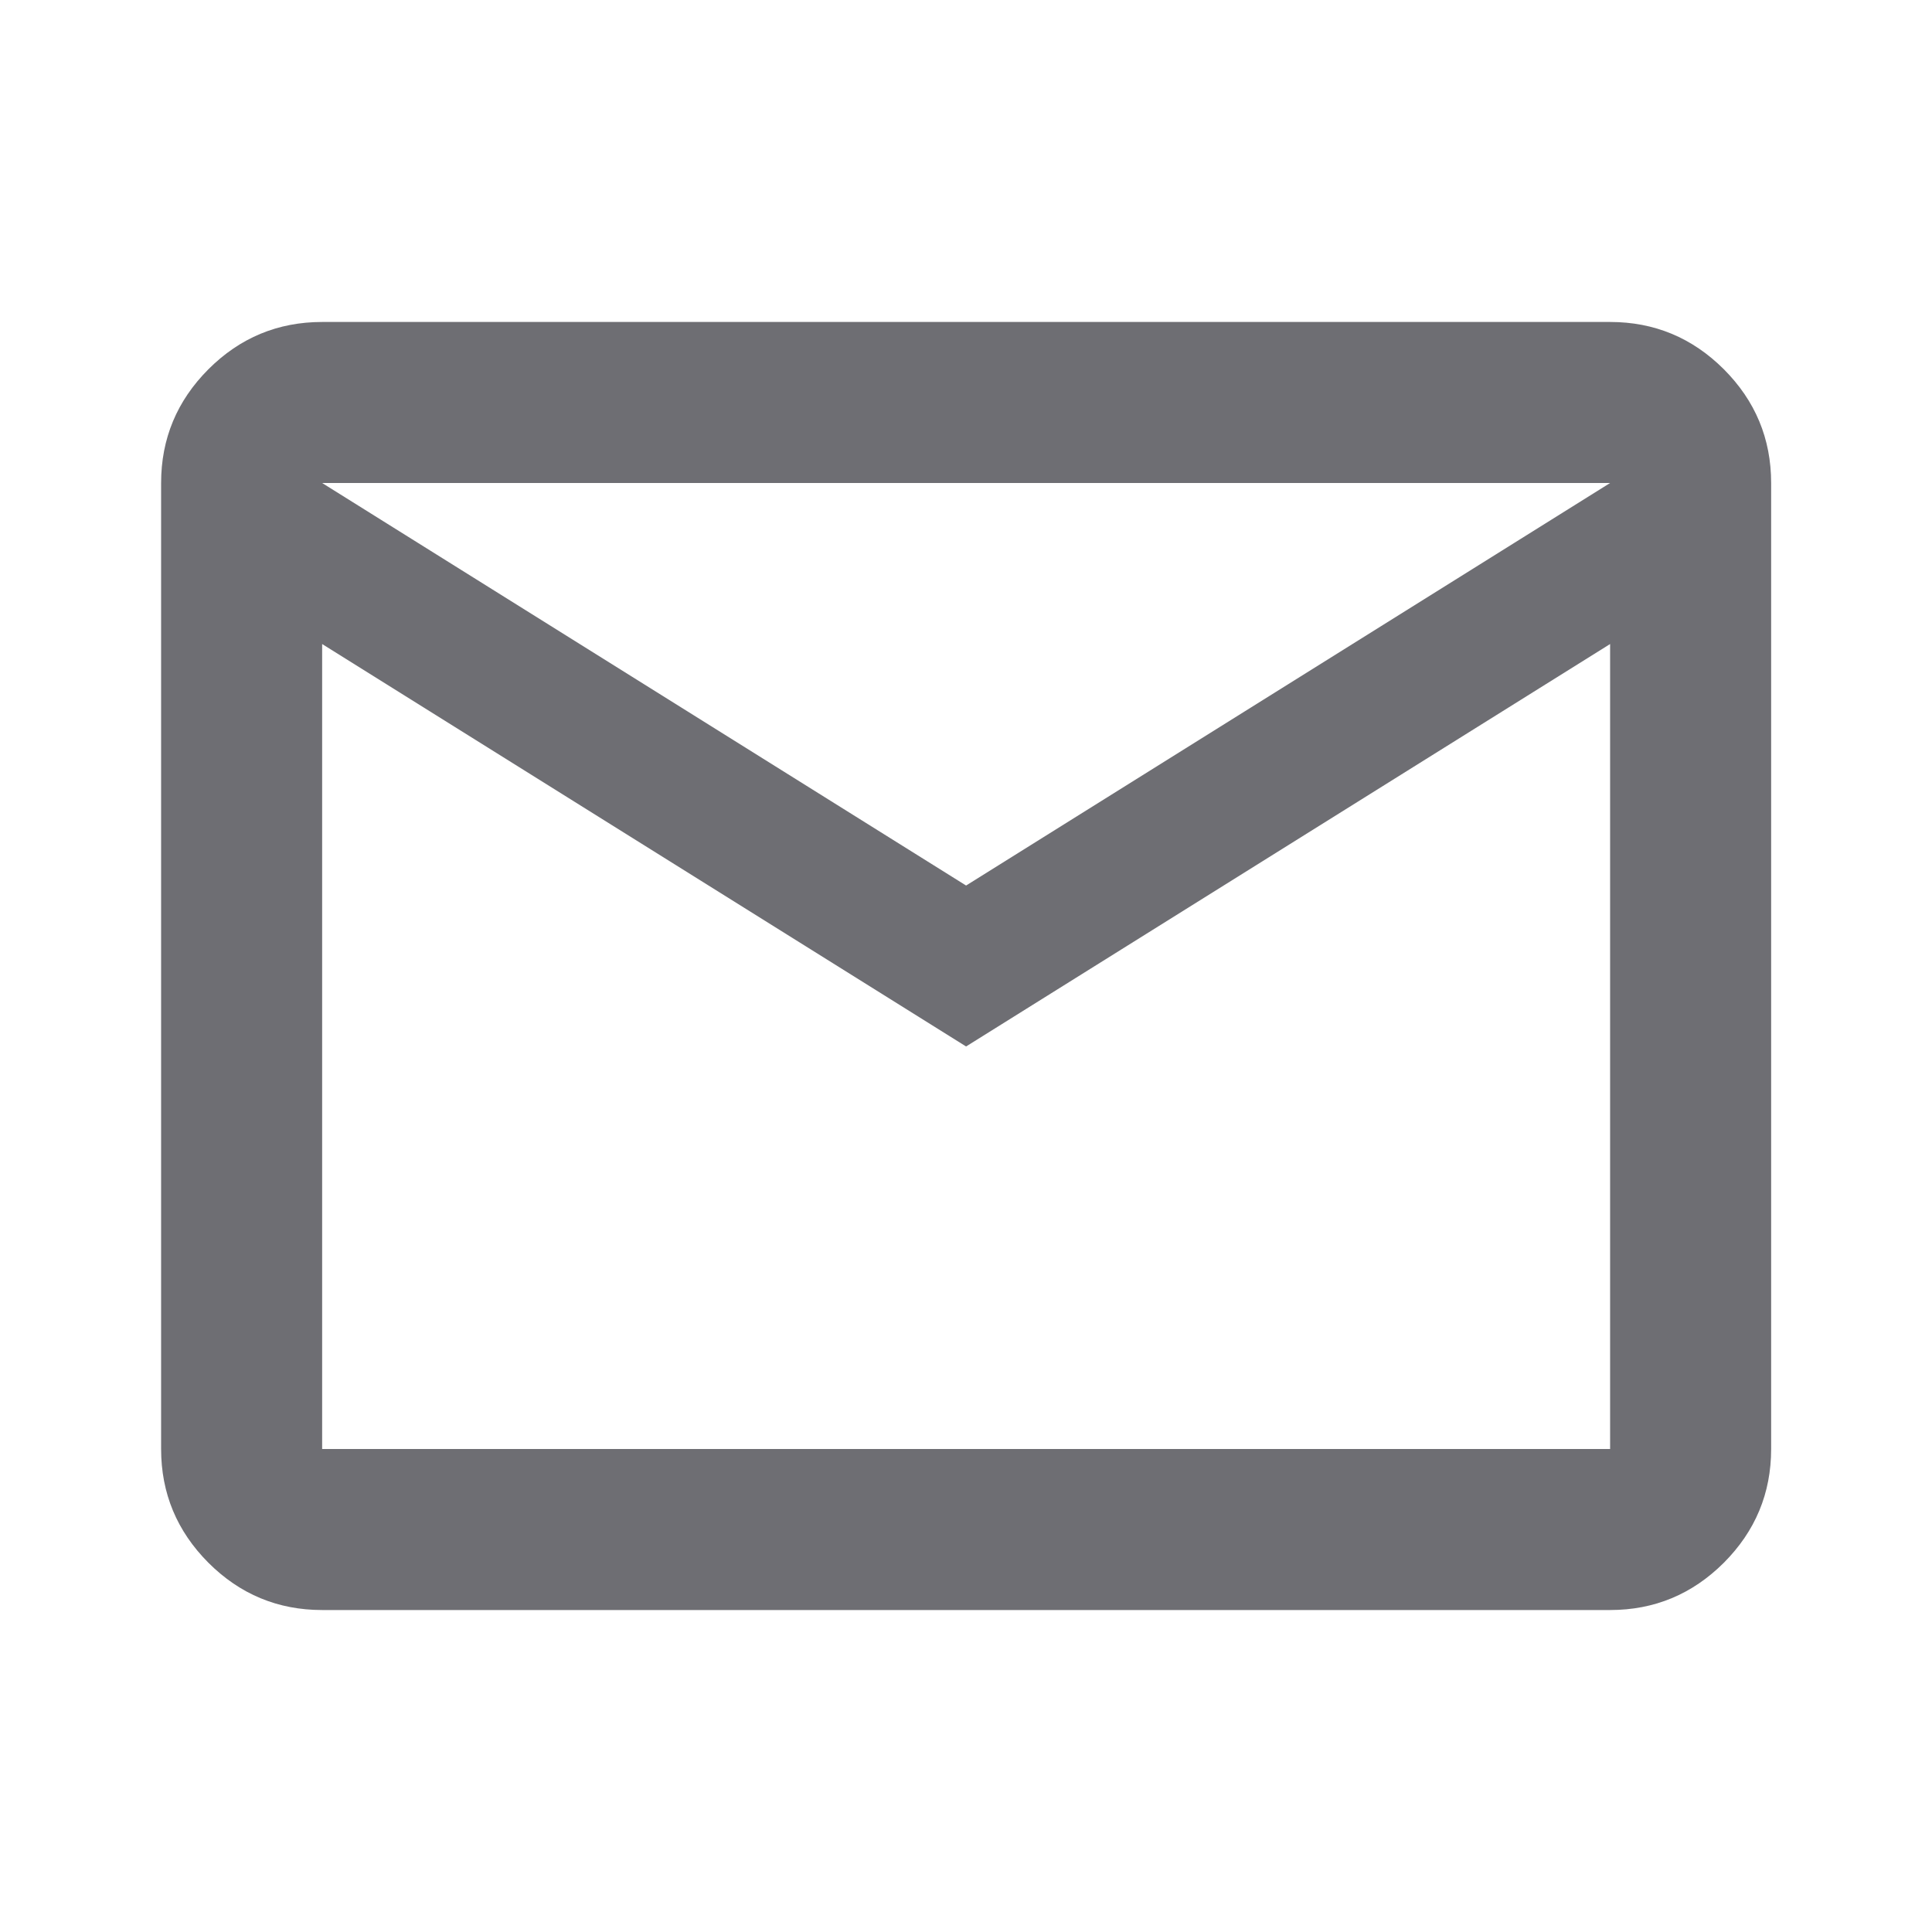 <svg width="23" height="23" viewBox="0 0 23 23" fill="none" xmlns="http://www.w3.org/2000/svg">
<path d="M3.835 19.167C3.308 19.167 2.856 18.979 2.481 18.604C2.106 18.228 1.918 17.777 1.918 17.25V5.75C1.918 5.223 2.106 4.772 2.481 4.396C2.856 4.021 3.308 3.833 3.835 3.833H19.168C19.695 3.833 20.146 4.021 20.522 4.396C20.897 4.772 21.085 5.223 21.085 5.75V17.25C21.085 17.777 20.897 18.228 20.522 18.604C20.146 18.979 19.695 19.167 19.168 19.167H3.835ZM11.501 12.458L3.835 7.667V17.25H19.168V7.667L11.501 12.458ZM11.501 10.542L19.168 5.75H3.835L11.501 10.542ZM3.835 7.667V5.75V17.25V7.667Z" fill="#6E6E73"/>
</svg>
